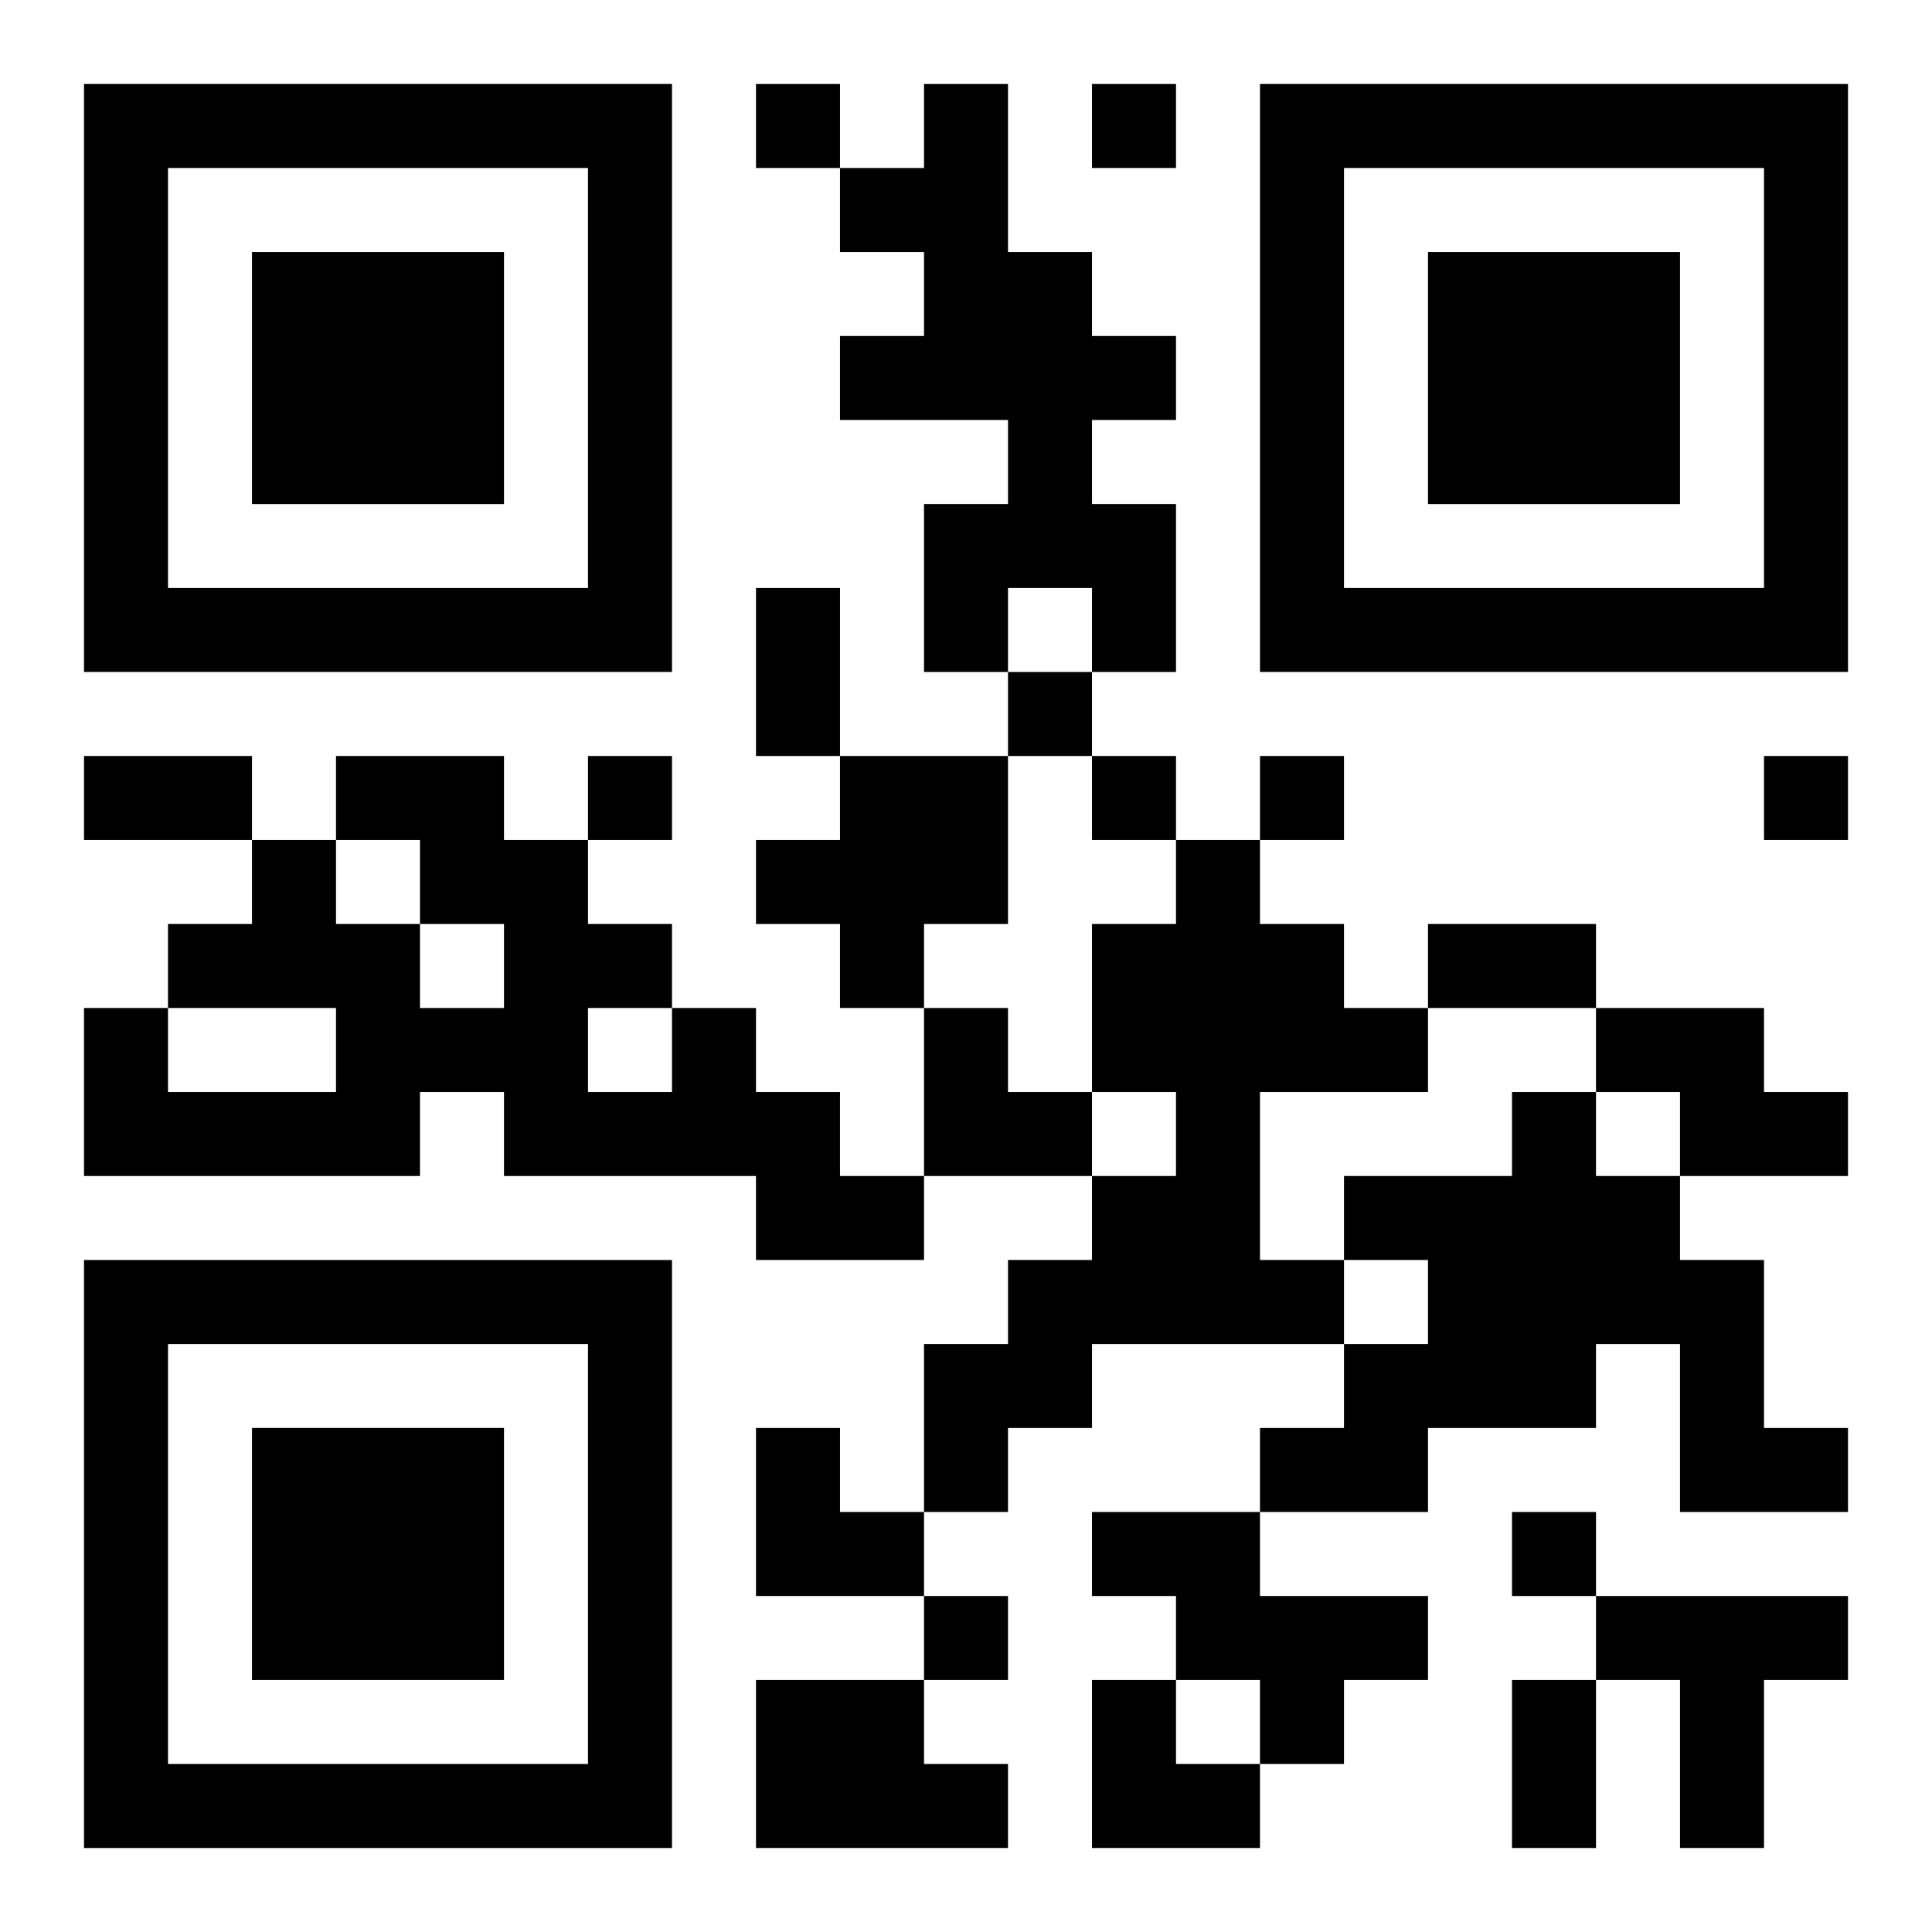 <?xml version="1.0" encoding="UTF-8"?>
<svg width="250" height="250" baseProfile="full" version="1.1" viewBox="-1 -1 23 23" xmlns="http://www.w3.org/2000/svg" xmlns:xlink="http://www.w3.org/1999/xlink"><symbol id="a"><path d="m0 7v7h7v-7h-7zm1 1h5v5h-5v-5zm1 1v3h3v-3h-3z"/></symbol><use y="-7" xlink:href="#a"/><use y="7" xlink:href="#a"/><use x="14" y="-7" xlink:href="#a"/><path d="m10 0h1v2h1v1h1v1h-1v1h1v2h-1v-1h-1v1h-1v-2h1v-1h-2v-1h1v-1h-1v-1h1v-1m-1 8h2v2h-1v1h-1v-1h-1v-1h1v-1m4 1h1v1h1v1h1v1h-2v2h1v1h-3v1h-1v1h-1v-2h1v-1h1v-1h1v-1h-1v-2h1v-1m-6 2h1v1h1v1h1v1h-2v-1h-3v-1h-1v1h-4v-2h1v1h2v-1h-2v-1h1v-1h1v1h1v1h1v-1h-1v-1h-1v-1h2v1h1v1h1v1m-1 0v1h1v-1h-1m12 0h2v1h1v1h-2v-1h-1v-1m-1 1h1v1h1v1h1v2h1v1h-2v-2h-1v1h-2v1h-2v-1h1v-1h1v-1h-1v-1h2v-1m-5 5h2v1h2v1h-1v1h-1v-1h-1v-1h-1v-1m6 1h3v1h-1v2h-1v-2h-1v-1m-10 1h2v1h1v1h-3v-2m0-19v1h1v-1h-1m4 0v1h1v-1h-1m-1 7v1h1v-1h-1m-5 1v1h1v-1h-1m6 0v1h1v-1h-1m2 0v1h1v-1h-1m6 0v1h1v-1h-1m-3 9v1h1v-1h-1m-7 1v1h1v-1h-1m-2-12h1v2h-1v-2m-8 2h2v1h-2v-1m16 2h2v1h-2v-1m1 9h1v2h-1v-2m-7-8h1v1h1v1h-2zm-2 5h1v1h1v1h-2zm4 3h1v1h1v1h-2z"/></svg>
